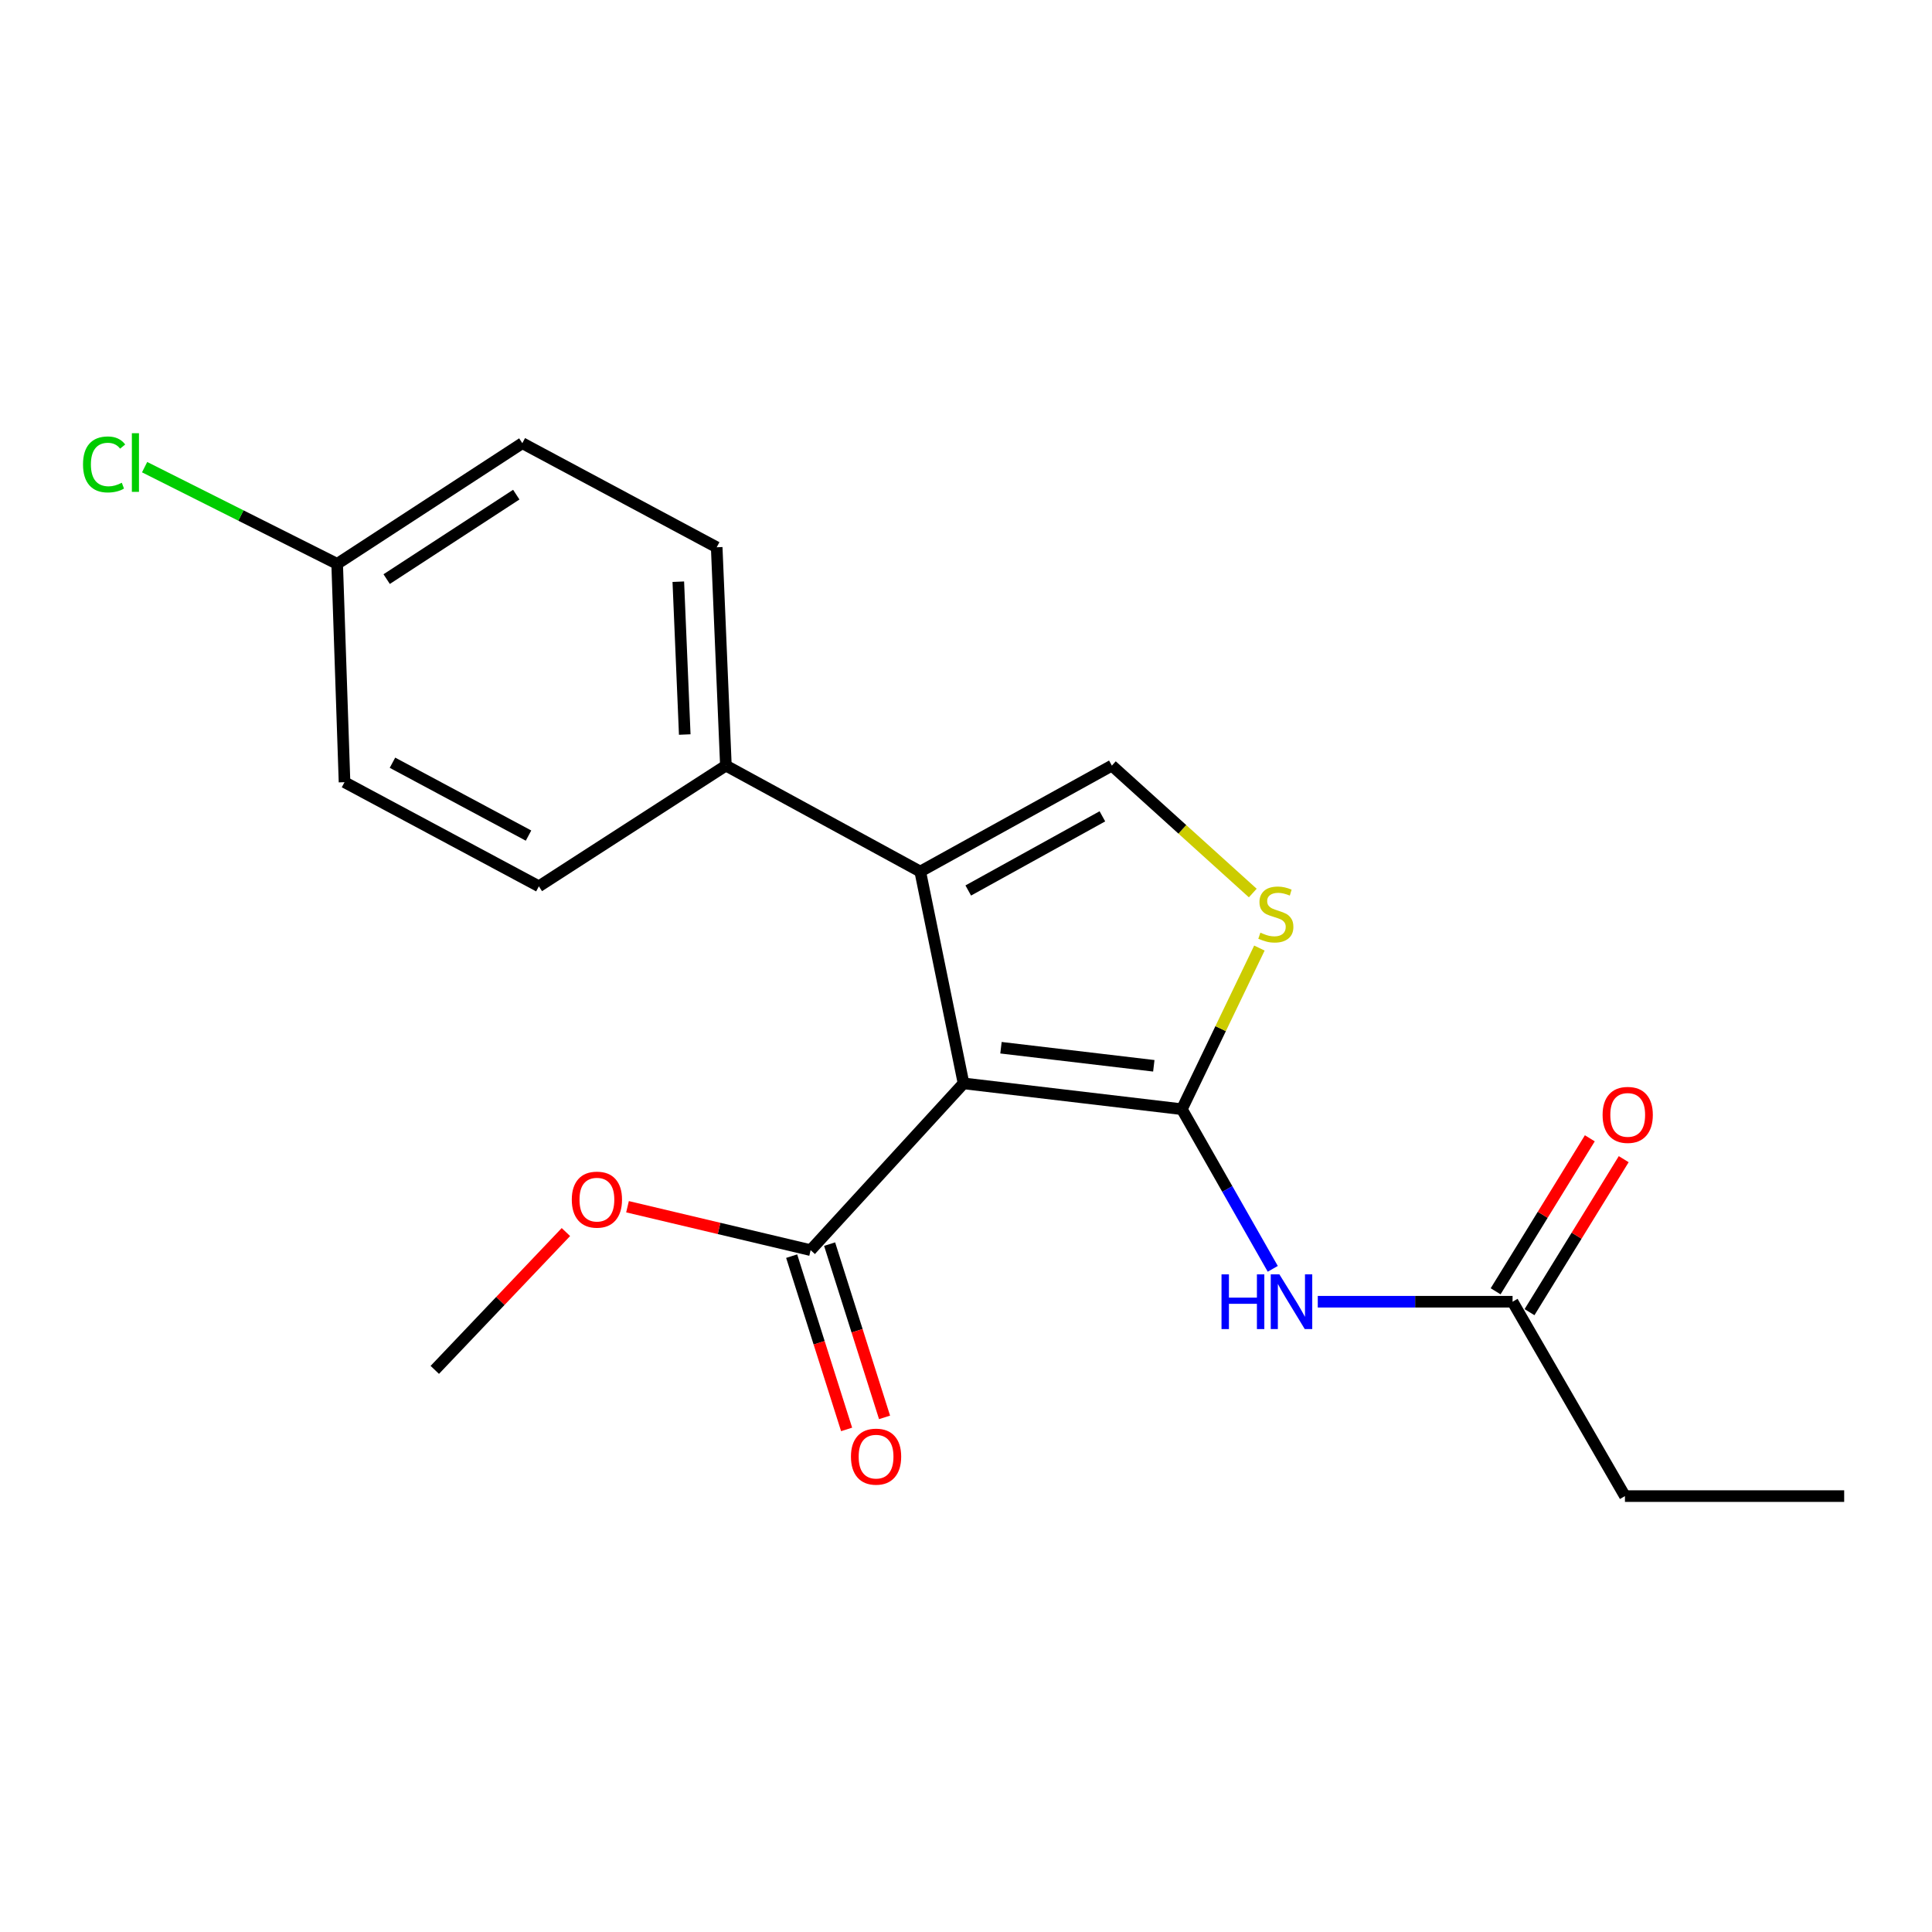 <?xml version='1.0' encoding='iso-8859-1'?>
<svg version='1.1' baseProfile='full'
              xmlns='http://www.w3.org/2000/svg'
                      xmlns:rdkit='http://www.rdkit.org/xml'
                      xmlns:xlink='http://www.w3.org/1999/xlink'
                  xml:space='preserve'
width='1000px' height='1000px' viewBox='0 0 1000 1000'>
<!-- END OF HEADER -->
<rect style='opacity:1.0;fill:#FFFFFF;stroke:none' width='1000' height='1000' x='0' y='0'> </rect>
<path class='bond-0' d='M 498.732,560.754 L 611.738,574.123' style='fill:none;fill-rule:evenodd;stroke:#000000;stroke-width:6px;stroke-linecap:butt;stroke-linejoin:miter;stroke-opacity:1' />
<path class='bond-0' d='M 518.103,542.299 L 597.208,551.658' style='fill:none;fill-rule:evenodd;stroke:#000000;stroke-width:6px;stroke-linecap:butt;stroke-linejoin:miter;stroke-opacity:1' />
<path class='bond-1' d='M 498.732,560.754 L 476.321,451.113' style='fill:none;fill-rule:evenodd;stroke:#000000;stroke-width:6px;stroke-linecap:butt;stroke-linejoin:miter;stroke-opacity:1' />
<path class='bond-5' d='M 498.732,560.754 L 419.583,647.068' style='fill:none;fill-rule:evenodd;stroke:#000000;stroke-width:6px;stroke-linecap:butt;stroke-linejoin:miter;stroke-opacity:1' />
<path class='bond-2' d='M 611.738,574.123 L 631.801,532.42' style='fill:none;fill-rule:evenodd;stroke:#000000;stroke-width:6px;stroke-linecap:butt;stroke-linejoin:miter;stroke-opacity:1' />
<path class='bond-2' d='M 631.801,532.42 L 651.864,490.717' style='fill:none;fill-rule:evenodd;stroke:#CCCC00;stroke-width:6px;stroke-linecap:butt;stroke-linejoin:miter;stroke-opacity:1' />
<path class='bond-4' d='M 611.738,574.123 L 635.26,615.434' style='fill:none;fill-rule:evenodd;stroke:#000000;stroke-width:6px;stroke-linecap:butt;stroke-linejoin:miter;stroke-opacity:1' />
<path class='bond-4' d='M 635.26,615.434 L 658.781,656.745' style='fill:none;fill-rule:evenodd;stroke:#0000FF;stroke-width:6px;stroke-linecap:butt;stroke-linejoin:miter;stroke-opacity:1' />
<path class='bond-3' d='M 476.321,451.113 L 575.5,396.275' style='fill:none;fill-rule:evenodd;stroke:#000000;stroke-width:6px;stroke-linecap:butt;stroke-linejoin:miter;stroke-opacity:1' />
<path class='bond-3' d='M 501.167,460.918 L 570.593,422.531' style='fill:none;fill-rule:evenodd;stroke:#000000;stroke-width:6px;stroke-linecap:butt;stroke-linejoin:miter;stroke-opacity:1' />
<path class='bond-7' d='M 476.321,451.113 L 375.722,396.275' style='fill:none;fill-rule:evenodd;stroke:#000000;stroke-width:6px;stroke-linecap:butt;stroke-linejoin:miter;stroke-opacity:1' />
<path class='bond-20' d='M 648.431,462.233 L 611.966,429.254' style='fill:none;fill-rule:evenodd;stroke:#CCCC00;stroke-width:6px;stroke-linecap:butt;stroke-linejoin:miter;stroke-opacity:1' />
<path class='bond-20' d='M 611.966,429.254 L 575.5,396.275' style='fill:none;fill-rule:evenodd;stroke:#000000;stroke-width:6px;stroke-linecap:butt;stroke-linejoin:miter;stroke-opacity:1' />
<path class='bond-6' d='M 682.077,673.772 L 732.489,673.772' style='fill:none;fill-rule:evenodd;stroke:#0000FF;stroke-width:6px;stroke-linecap:butt;stroke-linejoin:miter;stroke-opacity:1' />
<path class='bond-6' d='M 732.489,673.772 L 782.901,673.772' style='fill:none;fill-rule:evenodd;stroke:#000000;stroke-width:6px;stroke-linecap:butt;stroke-linejoin:miter;stroke-opacity:1' />
<path class='bond-8' d='M 409.764,650.182 L 423.983,695.023' style='fill:none;fill-rule:evenodd;stroke:#000000;stroke-width:6px;stroke-linecap:butt;stroke-linejoin:miter;stroke-opacity:1' />
<path class='bond-8' d='M 423.983,695.023 L 438.203,739.864' style='fill:none;fill-rule:evenodd;stroke:#FF0000;stroke-width:6px;stroke-linecap:butt;stroke-linejoin:miter;stroke-opacity:1' />
<path class='bond-8' d='M 429.403,643.954 L 443.622,688.795' style='fill:none;fill-rule:evenodd;stroke:#000000;stroke-width:6px;stroke-linecap:butt;stroke-linejoin:miter;stroke-opacity:1' />
<path class='bond-8' d='M 443.622,688.795 L 457.842,733.636' style='fill:none;fill-rule:evenodd;stroke:#FF0000;stroke-width:6px;stroke-linecap:butt;stroke-linejoin:miter;stroke-opacity:1' />
<path class='bond-12' d='M 419.583,647.068 L 372.192,635.835' style='fill:none;fill-rule:evenodd;stroke:#000000;stroke-width:6px;stroke-linecap:butt;stroke-linejoin:miter;stroke-opacity:1' />
<path class='bond-12' d='M 372.192,635.835 L 324.8,624.601' style='fill:none;fill-rule:evenodd;stroke:#FF0000;stroke-width:6px;stroke-linecap:butt;stroke-linejoin:miter;stroke-opacity:1' />
<path class='bond-9' d='M 791.673,679.173 L 816.054,639.58' style='fill:none;fill-rule:evenodd;stroke:#000000;stroke-width:6px;stroke-linecap:butt;stroke-linejoin:miter;stroke-opacity:1' />
<path class='bond-9' d='M 816.054,639.58 L 840.434,599.988' style='fill:none;fill-rule:evenodd;stroke:#FF0000;stroke-width:6px;stroke-linecap:butt;stroke-linejoin:miter;stroke-opacity:1' />
<path class='bond-9' d='M 774.13,668.37 L 798.51,628.778' style='fill:none;fill-rule:evenodd;stroke:#000000;stroke-width:6px;stroke-linecap:butt;stroke-linejoin:miter;stroke-opacity:1' />
<path class='bond-9' d='M 798.51,628.778 L 822.89,589.185' style='fill:none;fill-rule:evenodd;stroke:#FF0000;stroke-width:6px;stroke-linecap:butt;stroke-linejoin:miter;stroke-opacity:1' />
<path class='bond-17' d='M 782.901,673.772 L 841.07,774.382' style='fill:none;fill-rule:evenodd;stroke:#000000;stroke-width:6px;stroke-linecap:butt;stroke-linejoin:miter;stroke-opacity:1' />
<path class='bond-10' d='M 375.722,396.275 L 370.961,283.269' style='fill:none;fill-rule:evenodd;stroke:#000000;stroke-width:6px;stroke-linecap:butt;stroke-linejoin:miter;stroke-opacity:1' />
<path class='bond-10' d='M 354.423,380.192 L 351.09,301.087' style='fill:none;fill-rule:evenodd;stroke:#000000;stroke-width:6px;stroke-linecap:butt;stroke-linejoin:miter;stroke-opacity:1' />
<path class='bond-11' d='M 375.722,396.275 L 278.923,458.748' style='fill:none;fill-rule:evenodd;stroke:#000000;stroke-width:6px;stroke-linecap:butt;stroke-linejoin:miter;stroke-opacity:1' />
<path class='bond-15' d='M 370.961,283.269 L 270.35,229.393' style='fill:none;fill-rule:evenodd;stroke:#000000;stroke-width:6px;stroke-linecap:butt;stroke-linejoin:miter;stroke-opacity:1' />
<path class='bond-14' d='M 278.923,458.748 L 178.325,404.86' style='fill:none;fill-rule:evenodd;stroke:#000000;stroke-width:6px;stroke-linecap:butt;stroke-linejoin:miter;stroke-opacity:1' />
<path class='bond-14' d='M 273.562,432.503 L 203.143,394.782' style='fill:none;fill-rule:evenodd;stroke:#000000;stroke-width:6px;stroke-linecap:butt;stroke-linejoin:miter;stroke-opacity:1' />
<path class='bond-18' d='M 292.914,637.71 L 258.981,673.379' style='fill:none;fill-rule:evenodd;stroke:#FF0000;stroke-width:6px;stroke-linecap:butt;stroke-linejoin:miter;stroke-opacity:1' />
<path class='bond-18' d='M 258.981,673.379 L 225.047,709.048' style='fill:none;fill-rule:evenodd;stroke:#000000;stroke-width:6px;stroke-linecap:butt;stroke-linejoin:miter;stroke-opacity:1' />
<path class='bond-13' d='M 174.513,291.854 L 178.325,404.86' style='fill:none;fill-rule:evenodd;stroke:#000000;stroke-width:6px;stroke-linecap:butt;stroke-linejoin:miter;stroke-opacity:1' />
<path class='bond-16' d='M 174.513,291.854 L 124.683,266.827' style='fill:none;fill-rule:evenodd;stroke:#000000;stroke-width:6px;stroke-linecap:butt;stroke-linejoin:miter;stroke-opacity:1' />
<path class='bond-16' d='M 124.683,266.827 L 74.853,241.8' style='fill:none;fill-rule:evenodd;stroke:#00CC00;stroke-width:6px;stroke-linecap:butt;stroke-linejoin:miter;stroke-opacity:1' />
<path class='bond-21' d='M 174.513,291.854 L 270.35,229.393' style='fill:none;fill-rule:evenodd;stroke:#000000;stroke-width:6px;stroke-linecap:butt;stroke-linejoin:miter;stroke-opacity:1' />
<path class='bond-21' d='M 200.138,299.745 L 267.224,256.023' style='fill:none;fill-rule:evenodd;stroke:#000000;stroke-width:6px;stroke-linecap:butt;stroke-linejoin:miter;stroke-opacity:1' />
<path class='bond-19' d='M 841.07,774.382 L 954.545,774.382' style='fill:none;fill-rule:evenodd;stroke:#000000;stroke-width:6px;stroke-linecap:butt;stroke-linejoin:miter;stroke-opacity:1' />
<path  class='atom-3' d='M 652.372 482.752
Q 652.692 482.872, 654.012 483.432
Q 655.332 483.992, 656.772 484.352
Q 658.252 484.672, 659.692 484.672
Q 662.372 484.672, 663.932 483.392
Q 665.492 482.072, 665.492 479.792
Q 665.492 478.232, 664.692 477.272
Q 663.932 476.312, 662.732 475.792
Q 661.532 475.272, 659.532 474.672
Q 657.012 473.912, 655.492 473.192
Q 654.012 472.472, 652.932 470.952
Q 651.892 469.432, 651.892 466.872
Q 651.892 463.312, 654.292 461.112
Q 656.732 458.912, 661.532 458.912
Q 664.812 458.912, 668.532 460.472
L 667.612 463.552
Q 664.212 462.152, 661.652 462.152
Q 658.892 462.152, 657.372 463.312
Q 655.852 464.432, 655.892 466.392
Q 655.892 467.912, 656.652 468.832
Q 657.452 469.752, 658.572 470.272
Q 659.732 470.792, 661.652 471.392
Q 664.212 472.192, 665.732 472.992
Q 667.252 473.792, 668.332 475.432
Q 669.452 477.032, 669.452 479.792
Q 669.452 483.712, 666.812 485.832
Q 664.212 487.912, 659.852 487.912
Q 657.332 487.912, 655.412 487.352
Q 653.532 486.832, 651.292 485.912
L 652.372 482.752
' fill='#CCCC00'/>
<path  class='atom-5' d='M 632.256 659.612
L 636.096 659.612
L 636.096 671.652
L 650.576 671.652
L 650.576 659.612
L 654.416 659.612
L 654.416 687.932
L 650.576 687.932
L 650.576 674.852
L 636.096 674.852
L 636.096 687.932
L 632.256 687.932
L 632.256 659.612
' fill='#0000FF'/>
<path  class='atom-5' d='M 662.216 659.612
L 671.496 674.612
Q 672.416 676.092, 673.896 678.772
Q 675.376 681.452, 675.456 681.612
L 675.456 659.612
L 679.216 659.612
L 679.216 687.932
L 675.336 687.932
L 665.376 671.532
Q 664.216 669.612, 662.976 667.412
Q 661.776 665.212, 661.416 664.532
L 661.416 687.932
L 657.736 687.932
L 657.736 659.612
L 662.216 659.612
' fill='#0000FF'/>
<path  class='atom-9' d='M 440.452 753.951
Q 440.452 747.151, 443.812 743.351
Q 447.172 739.551, 453.452 739.551
Q 459.732 739.551, 463.092 743.351
Q 466.452 747.151, 466.452 753.951
Q 466.452 760.831, 463.052 764.751
Q 459.652 768.631, 453.452 768.631
Q 447.212 768.631, 443.812 764.751
Q 440.452 760.871, 440.452 753.951
M 453.452 765.431
Q 457.772 765.431, 460.092 762.551
Q 462.452 759.631, 462.452 753.951
Q 462.452 748.391, 460.092 745.591
Q 457.772 742.751, 453.452 742.751
Q 449.132 742.751, 446.772 745.551
Q 444.452 748.351, 444.452 753.951
Q 444.452 759.671, 446.772 762.551
Q 449.132 765.431, 453.452 765.431
' fill='#FF0000'/>
<path  class='atom-10' d='M 829.501 577.065
Q 829.501 570.265, 832.861 566.465
Q 836.221 562.665, 842.501 562.665
Q 848.781 562.665, 852.141 566.465
Q 855.501 570.265, 855.501 577.065
Q 855.501 583.945, 852.101 587.865
Q 848.701 591.745, 842.501 591.745
Q 836.261 591.745, 832.861 587.865
Q 829.501 583.985, 829.501 577.065
M 842.501 588.545
Q 846.821 588.545, 849.141 585.665
Q 851.501 582.745, 851.501 577.065
Q 851.501 571.505, 849.141 568.705
Q 846.821 565.865, 842.501 565.865
Q 838.181 565.865, 835.821 568.665
Q 833.501 571.465, 833.501 577.065
Q 833.501 582.785, 835.821 585.665
Q 838.181 588.545, 842.501 588.545
' fill='#FF0000'/>
<path  class='atom-13' d='M 295.958 620.926
Q 295.958 614.126, 299.318 610.326
Q 302.678 606.526, 308.958 606.526
Q 315.238 606.526, 318.598 610.326
Q 321.958 614.126, 321.958 620.926
Q 321.958 627.806, 318.558 631.726
Q 315.158 635.606, 308.958 635.606
Q 302.718 635.606, 299.318 631.726
Q 295.958 627.846, 295.958 620.926
M 308.958 632.406
Q 313.278 632.406, 315.598 629.526
Q 317.958 626.606, 317.958 620.926
Q 317.958 615.366, 315.598 612.566
Q 313.278 609.726, 308.958 609.726
Q 304.638 609.726, 302.278 612.526
Q 299.958 615.326, 299.958 620.926
Q 299.958 626.646, 302.278 629.526
Q 304.638 632.406, 308.958 632.406
' fill='#FF0000'/>
<path  class='atom-17' d='M 42.971 240.388
Q 42.971 233.348, 46.251 229.668
Q 49.571 225.948, 55.851 225.948
Q 61.691 225.948, 64.811 230.068
L 62.171 232.228
Q 59.891 229.228, 55.851 229.228
Q 51.571 229.228, 49.291 232.108
Q 47.051 234.948, 47.051 240.388
Q 47.051 245.988, 49.371 248.868
Q 51.731 251.748, 56.291 251.748
Q 59.411 251.748, 63.051 249.868
L 64.171 252.868
Q 62.691 253.828, 60.451 254.388
Q 58.211 254.948, 55.731 254.948
Q 49.571 254.948, 46.251 251.188
Q 42.971 247.428, 42.971 240.388
' fill='#00CC00'/>
<path  class='atom-17' d='M 68.251 224.228
L 71.931 224.228
L 71.931 254.588
L 68.251 254.588
L 68.251 224.228
' fill='#00CC00'/>
</svg>
